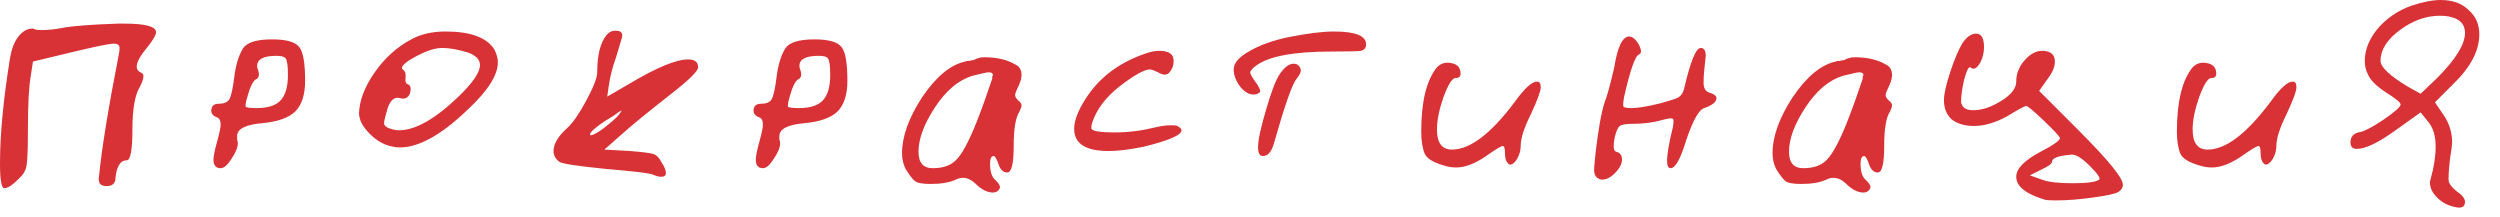 <?xml version="1.0" encoding="UTF-8"?> <svg xmlns="http://www.w3.org/2000/svg" width="115" height="10" viewBox="0 0 115 10" fill="none"><path d="M2.865 1.284C3.326 1.196 4.171 1.13 5.4 1.087H5.729C6.695 1.087 7.178 1.218 7.178 1.482C7.178 1.613 7.035 1.855 6.75 2.206C6.442 2.579 6.289 2.864 6.289 3.062C6.289 3.194 6.366 3.292 6.519 3.358C6.651 3.424 6.618 3.644 6.421 4.017C6.201 4.39 6.091 5.037 6.091 5.959C6.091 6.903 6.003 7.375 5.828 7.375C5.521 7.375 5.345 7.682 5.301 8.297C5.257 8.473 5.125 8.56 4.906 8.56C4.643 8.56 4.522 8.44 4.544 8.198C4.676 6.859 4.983 4.961 5.466 2.502C5.488 2.415 5.499 2.316 5.499 2.206C5.499 2.074 5.411 2.008 5.235 2.008C5.038 2.008 4.39 2.14 3.293 2.404L1.515 2.832L1.416 3.49C1.328 3.973 1.284 4.807 1.284 5.992C1.284 6.848 1.262 7.397 1.218 7.639C1.175 7.858 1.054 8.056 0.856 8.231C0.571 8.517 0.351 8.659 0.198 8.659C0.066 8.659 0 8.275 0 7.507C0 6.19 0.154 4.577 0.461 2.667C0.527 2.272 0.648 1.954 0.823 1.712C1.021 1.449 1.24 1.317 1.482 1.317H1.548C1.57 1.339 1.592 1.35 1.614 1.35C1.657 1.372 1.756 1.383 1.91 1.383C2.217 1.383 2.535 1.35 2.865 1.284ZM13.245 3.457C13.245 3.04 13.212 2.788 13.146 2.7C13.102 2.612 12.959 2.568 12.718 2.568C12.125 2.568 11.829 2.722 11.829 3.029C11.829 3.095 11.84 3.15 11.862 3.194C11.95 3.435 11.917 3.589 11.763 3.655C11.631 3.742 11.511 3.984 11.401 4.379C11.313 4.664 11.28 4.84 11.302 4.906C11.346 4.95 11.511 4.972 11.796 4.972C12.301 4.972 12.663 4.862 12.883 4.642C13.124 4.401 13.245 4.006 13.245 3.457ZM11.17 2.239C11.346 1.954 11.796 1.811 12.52 1.811C13.179 1.811 13.596 1.932 13.771 2.173C13.947 2.393 14.035 2.908 14.035 3.721C14.035 4.357 13.881 4.829 13.574 5.136C13.267 5.422 12.773 5.597 12.092 5.663C11.302 5.729 10.907 5.926 10.907 6.256C10.907 6.278 10.907 6.333 10.907 6.42C10.929 6.486 10.94 6.541 10.94 6.585C10.94 6.782 10.841 7.024 10.644 7.309C10.468 7.595 10.303 7.737 10.15 7.737C9.93 7.737 9.82 7.606 9.82 7.342C9.82 7.189 9.875 6.914 9.985 6.519C10.095 6.124 10.15 5.861 10.15 5.729C10.15 5.553 10.095 5.444 9.985 5.4C9.788 5.334 9.7 5.213 9.722 5.037C9.744 4.862 9.853 4.774 10.051 4.774C10.292 4.774 10.457 4.708 10.545 4.577C10.633 4.423 10.71 4.083 10.775 3.556C10.841 3.007 10.973 2.568 11.17 2.239ZM21.487 2.404C21.048 2.272 20.663 2.206 20.334 2.206C20.027 2.206 19.643 2.327 19.182 2.568C18.721 2.81 18.491 2.996 18.491 3.128C18.491 3.15 18.501 3.172 18.523 3.194C18.633 3.26 18.677 3.391 18.655 3.589C18.633 3.764 18.677 3.863 18.787 3.885C18.896 3.951 18.919 4.094 18.853 4.313C18.765 4.511 18.611 4.577 18.392 4.511C18.15 4.445 17.964 4.598 17.832 4.972C17.722 5.345 17.667 5.575 17.667 5.663C17.667 5.795 17.81 5.894 18.095 5.959C18.161 5.981 18.249 5.992 18.359 5.992C19.105 5.992 20.016 5.476 21.091 4.445C21.75 3.808 22.079 3.325 22.079 2.996C22.079 2.733 21.882 2.535 21.487 2.404ZM18.919 1.811C19.358 1.569 19.884 1.449 20.499 1.449C21.64 1.449 22.387 1.723 22.738 2.272C22.848 2.491 22.902 2.689 22.902 2.864C22.902 3.457 22.441 4.181 21.52 5.037C20.312 6.201 19.27 6.782 18.392 6.782C18.26 6.782 18.161 6.772 18.095 6.75C17.7 6.684 17.338 6.486 17.009 6.157C16.68 5.828 16.515 5.509 16.515 5.202C16.537 4.609 16.778 3.984 17.239 3.325C17.7 2.667 18.26 2.162 18.919 1.811ZM28.427 5.334L28.591 5.103C28.591 5.081 28.558 5.092 28.492 5.136C28.448 5.158 28.372 5.213 28.262 5.301C28.152 5.367 28.009 5.455 27.834 5.564C27.373 5.872 27.142 6.08 27.142 6.19C27.142 6.212 27.153 6.223 27.175 6.223C27.263 6.223 27.45 6.124 27.735 5.926C28.02 5.707 28.251 5.509 28.427 5.334ZM27.9 1.613C28.031 1.46 28.185 1.394 28.361 1.416C28.536 1.416 28.624 1.493 28.624 1.646C28.624 1.69 28.525 2.03 28.328 2.667C28.174 3.084 28.064 3.523 27.998 3.984L27.933 4.445L28.953 3.852C30.204 3.106 31.104 2.733 31.653 2.733C31.96 2.733 32.114 2.853 32.114 3.095C32.114 3.271 31.675 3.699 30.797 4.379C29.787 5.169 29.063 5.762 28.624 6.157L27.801 6.881L28.986 6.947C29.535 6.991 29.886 7.035 30.04 7.079C30.193 7.123 30.325 7.254 30.435 7.474C30.567 7.671 30.632 7.836 30.632 7.968C30.632 8.078 30.556 8.132 30.402 8.132C30.314 8.132 30.193 8.099 30.04 8.034C29.908 7.968 29.184 7.88 27.867 7.77C26.55 7.639 25.836 7.529 25.727 7.441C25.551 7.309 25.463 7.145 25.463 6.947C25.463 6.618 25.672 6.267 26.089 5.894C26.352 5.652 26.649 5.224 26.978 4.609C27.307 3.995 27.472 3.567 27.472 3.325C27.472 2.535 27.614 1.965 27.9 1.613ZM38.19 3.457C38.19 3.04 38.157 2.788 38.091 2.7C38.047 2.612 37.905 2.568 37.663 2.568C37.071 2.568 36.774 2.722 36.774 3.029C36.774 3.095 36.785 3.15 36.807 3.194C36.895 3.435 36.862 3.589 36.709 3.655C36.577 3.742 36.456 3.984 36.346 4.379C36.259 4.664 36.226 4.84 36.248 4.906C36.291 4.95 36.456 4.972 36.742 4.972C37.246 4.972 37.608 4.862 37.828 4.642C38.069 4.401 38.19 4.006 38.19 3.457ZM36.116 2.239C36.291 1.954 36.742 1.811 37.466 1.811C38.124 1.811 38.541 1.932 38.717 2.173C38.893 2.393 38.98 2.908 38.98 3.721C38.98 4.357 38.827 4.829 38.519 5.136C38.212 5.422 37.718 5.597 37.038 5.663C36.248 5.729 35.852 5.926 35.852 6.256C35.852 6.278 35.852 6.333 35.852 6.42C35.874 6.486 35.886 6.541 35.886 6.585C35.886 6.782 35.787 7.024 35.589 7.309C35.413 7.595 35.249 7.737 35.095 7.737C34.876 7.737 34.766 7.606 34.766 7.342C34.766 7.189 34.821 6.914 34.931 6.519C35.04 6.124 35.095 5.861 35.095 5.729C35.095 5.553 35.04 5.444 34.931 5.4C34.733 5.334 34.645 5.213 34.667 5.037C34.689 4.862 34.799 4.774 34.996 4.774C35.238 4.774 35.403 4.708 35.49 4.577C35.578 4.423 35.655 4.083 35.721 3.556C35.787 3.007 35.918 2.568 36.116 2.239ZM45.642 3.622C45.642 3.6 45.642 3.567 45.642 3.523L45.675 3.457C45.675 3.369 45.609 3.325 45.477 3.325C45.411 3.325 45.159 3.38 44.72 3.49C44.084 3.688 43.513 4.17 43.008 4.939C42.503 5.707 42.251 6.387 42.251 6.98C42.251 7.485 42.47 7.737 42.909 7.737C43.392 7.737 43.754 7.606 43.996 7.342C44.259 7.079 44.566 6.508 44.918 5.63C45.159 5.016 45.401 4.346 45.642 3.622ZM45.049 2.667C45.071 2.645 45.148 2.634 45.28 2.634C45.85 2.634 46.322 2.744 46.696 2.963C46.893 3.051 46.992 3.216 46.992 3.457C46.992 3.611 46.926 3.819 46.794 4.083C46.728 4.214 46.696 4.313 46.696 4.379C46.696 4.445 46.739 4.522 46.827 4.609C46.937 4.697 46.992 4.774 46.992 4.84C46.992 4.906 46.959 5.005 46.893 5.136C46.718 5.4 46.63 5.926 46.63 6.717C46.63 7.529 46.531 7.935 46.333 7.935C46.158 7.935 46.026 7.814 45.938 7.573C45.85 7.309 45.774 7.178 45.708 7.178C45.598 7.178 45.543 7.298 45.543 7.54C45.543 7.913 45.631 8.165 45.807 8.297C45.982 8.473 46.037 8.604 45.971 8.692C45.905 8.802 45.807 8.857 45.675 8.857C45.411 8.857 45.137 8.714 44.852 8.429C44.566 8.165 44.27 8.11 43.963 8.264C43.677 8.396 43.293 8.462 42.81 8.462C42.437 8.462 42.196 8.418 42.086 8.33C41.976 8.242 41.834 8.056 41.658 7.77C41.548 7.551 41.493 7.309 41.493 7.046C41.493 6.278 41.801 5.422 42.415 4.478C43.052 3.534 43.71 2.985 44.391 2.832C44.435 2.81 44.501 2.799 44.588 2.799C44.676 2.777 44.742 2.766 44.786 2.766C44.83 2.744 44.874 2.722 44.918 2.7C44.983 2.678 45.027 2.667 45.049 2.667ZM52.671 2.469C52.912 2.382 53.132 2.338 53.329 2.338C53.768 2.338 53.988 2.491 53.988 2.799C53.988 2.996 53.933 3.161 53.823 3.292C53.713 3.468 53.527 3.479 53.264 3.325C53.088 3.238 52.967 3.194 52.901 3.194C52.638 3.194 52.166 3.457 51.486 3.984C50.849 4.489 50.432 5.048 50.234 5.663C50.212 5.729 50.202 5.806 50.202 5.894C50.202 6.025 50.564 6.091 51.288 6.091C51.903 6.091 52.517 6.014 53.132 5.861C53.395 5.795 53.648 5.762 53.889 5.762C54.043 5.762 54.13 5.773 54.152 5.795C54.284 5.861 54.35 5.926 54.35 5.992C54.35 6.212 53.768 6.464 52.605 6.75C51.968 6.881 51.431 6.947 50.992 6.947C49.938 6.947 49.411 6.607 49.411 5.926C49.411 5.553 49.587 5.092 49.938 4.544C50.553 3.578 51.464 2.886 52.671 2.469ZM59.253 1.712C60.131 1.537 60.833 1.449 61.36 1.449C62.348 1.449 62.841 1.646 62.841 2.041C62.841 2.195 62.765 2.294 62.611 2.338C62.457 2.36 62.007 2.371 61.261 2.371C59.505 2.371 58.342 2.59 57.771 3.029C57.617 3.139 57.53 3.238 57.508 3.325C57.508 3.391 57.584 3.534 57.738 3.753C57.826 3.863 57.881 3.951 57.903 4.017C57.947 4.083 57.969 4.138 57.969 4.181C57.969 4.225 57.947 4.258 57.903 4.28C57.881 4.302 57.826 4.324 57.738 4.346H57.639C57.442 4.346 57.244 4.225 57.047 3.984C56.849 3.721 56.75 3.457 56.75 3.194C56.75 2.908 56.981 2.634 57.442 2.371C57.925 2.085 58.528 1.866 59.253 1.712ZM58.858 3.424C59.077 3.095 59.297 2.93 59.516 2.93C59.648 2.93 59.746 2.996 59.812 3.128C59.878 3.238 59.823 3.402 59.648 3.622C59.45 3.841 59.099 4.84 58.594 6.618C58.484 6.991 58.32 7.178 58.1 7.178C57.947 7.178 57.87 7.046 57.87 6.782C57.87 6.453 57.99 5.883 58.232 5.07C58.473 4.236 58.682 3.688 58.858 3.424ZM66.1 3.095C66.275 2.919 66.484 2.853 66.725 2.897C67.033 2.941 67.186 3.106 67.186 3.391C67.186 3.523 67.11 3.589 66.956 3.589C66.802 3.589 66.616 3.885 66.396 4.478C66.199 5.048 66.1 5.542 66.1 5.959C66.1 6.574 66.33 6.881 66.791 6.881C67.625 6.881 68.591 6.146 69.689 4.675C70.128 4.061 70.468 3.753 70.709 3.753C70.819 3.753 70.874 3.841 70.874 4.017C70.874 4.192 70.72 4.609 70.413 5.268C70.106 5.883 69.952 6.365 69.952 6.717C69.952 6.914 69.897 7.112 69.787 7.309C69.678 7.485 69.568 7.573 69.458 7.573C69.436 7.573 69.403 7.551 69.359 7.507C69.272 7.419 69.228 7.265 69.228 7.046C69.228 6.826 69.195 6.717 69.129 6.717C69.063 6.717 68.855 6.837 68.503 7.079C67.933 7.496 67.428 7.704 66.989 7.704C66.791 7.704 66.594 7.671 66.396 7.606C65.935 7.474 65.65 7.298 65.54 7.079C65.43 6.815 65.376 6.475 65.376 6.058C65.376 4.675 65.617 3.688 66.1 3.095ZM74.25 3.128C74.403 2.162 74.634 1.679 74.941 1.679C75.095 1.679 75.249 1.811 75.402 2.074C75.512 2.316 75.512 2.458 75.402 2.502C75.227 2.546 74.996 3.194 74.711 4.445C74.667 4.686 74.656 4.84 74.678 4.906C74.722 4.95 74.842 4.972 75.04 4.972C75.347 4.972 75.808 4.895 76.423 4.741C76.818 4.631 77.081 4.544 77.213 4.478C77.345 4.39 77.433 4.247 77.476 4.05C77.762 2.821 78.014 2.206 78.234 2.206C78.387 2.206 78.464 2.327 78.464 2.568C78.464 2.59 78.442 2.799 78.398 3.194C78.376 3.391 78.365 3.6 78.365 3.819C78.365 4.083 78.475 4.236 78.695 4.28C78.87 4.346 78.958 4.423 78.958 4.511C78.958 4.686 78.771 4.84 78.398 4.972C78.157 5.037 77.882 5.52 77.575 6.42C77.312 7.298 77.07 7.737 76.851 7.737C76.741 7.737 76.686 7.628 76.686 7.408C76.686 7.079 76.774 6.563 76.95 5.861C76.993 5.619 76.993 5.487 76.95 5.466C76.906 5.422 76.73 5.444 76.423 5.531C76.028 5.641 75.589 5.696 75.106 5.696C74.799 5.696 74.601 5.729 74.513 5.795C74.425 5.861 74.349 6.025 74.283 6.289C74.195 6.728 74.217 6.958 74.349 6.98C74.524 7.024 74.612 7.145 74.612 7.342C74.612 7.54 74.502 7.748 74.283 7.968C74.085 8.165 73.888 8.264 73.69 8.264C73.668 8.264 73.624 8.253 73.558 8.231C73.405 8.165 73.328 8.023 73.328 7.803C73.328 7.737 73.35 7.485 73.394 7.046C73.525 5.926 73.668 5.136 73.822 4.675C73.91 4.478 74.052 3.962 74.25 3.128ZM85.685 3.622C85.685 3.6 85.685 3.567 85.685 3.523L85.718 3.457C85.718 3.369 85.652 3.325 85.521 3.325C85.455 3.325 85.202 3.38 84.763 3.49C84.127 3.688 83.556 4.17 83.051 4.939C82.546 5.707 82.294 6.387 82.294 6.98C82.294 7.485 82.513 7.737 82.952 7.737C83.435 7.737 83.797 7.606 84.039 7.342C84.302 7.079 84.61 6.508 84.961 5.63C85.202 5.016 85.444 4.346 85.685 3.622ZM85.093 2.667C85.115 2.645 85.191 2.634 85.323 2.634C85.894 2.634 86.366 2.744 86.739 2.963C86.936 3.051 87.035 3.216 87.035 3.457C87.035 3.611 86.969 3.819 86.838 4.083C86.772 4.214 86.739 4.313 86.739 4.379C86.739 4.445 86.783 4.522 86.871 4.609C86.98 4.697 87.035 4.774 87.035 4.84C87.035 4.906 87.002 5.005 86.936 5.136C86.761 5.4 86.673 5.926 86.673 6.717C86.673 7.529 86.574 7.935 86.377 7.935C86.201 7.935 86.069 7.814 85.981 7.573C85.894 7.309 85.817 7.178 85.751 7.178C85.641 7.178 85.586 7.298 85.586 7.54C85.586 7.913 85.674 8.165 85.85 8.297C86.025 8.473 86.08 8.604 86.014 8.692C85.949 8.802 85.85 8.857 85.718 8.857C85.455 8.857 85.18 8.714 84.895 8.429C84.61 8.165 84.313 8.11 84.006 8.264C83.721 8.396 83.337 8.462 82.854 8.462C82.481 8.462 82.239 8.418 82.129 8.33C82.02 8.242 81.877 8.056 81.701 7.77C81.592 7.551 81.537 7.309 81.537 7.046C81.537 6.278 81.844 5.422 82.459 4.478C83.095 3.534 83.754 2.985 84.434 2.832C84.478 2.81 84.544 2.799 84.632 2.799C84.719 2.777 84.785 2.766 84.829 2.766C84.873 2.744 84.917 2.722 84.961 2.7C85.027 2.678 85.071 2.667 85.093 2.667ZM96.566 8.264C96.632 8.198 96.489 7.99 96.138 7.639C95.787 7.287 95.513 7.112 95.315 7.112C94.701 7.156 94.393 7.265 94.393 7.441C94.393 7.529 94.229 7.65 93.899 7.803L93.373 8.067L93.932 8.264C94.218 8.374 94.689 8.429 95.348 8.429C96.007 8.429 96.413 8.374 96.566 8.264ZM90.278 1.976C90.475 1.69 90.684 1.547 90.903 1.547C91.145 1.547 91.265 1.756 91.265 2.173C91.265 2.415 91.21 2.645 91.101 2.864C90.991 3.062 90.881 3.161 90.772 3.161C90.728 3.161 90.684 3.139 90.64 3.095H90.607C90.541 3.095 90.453 3.292 90.344 3.688C90.256 4.083 90.212 4.401 90.212 4.642C90.212 4.664 90.212 4.697 90.212 4.741L90.245 4.807C90.311 4.983 90.486 5.07 90.772 5.07C91.167 5.07 91.595 4.928 92.056 4.642C92.516 4.357 92.747 4.061 92.747 3.753C92.747 3.402 92.868 3.084 93.109 2.799C93.373 2.491 93.647 2.338 93.932 2.338H93.998C94.349 2.36 94.525 2.524 94.525 2.832C94.525 3.073 94.415 3.336 94.196 3.622L93.801 4.181L95.611 5.992C96.972 7.353 97.653 8.187 97.653 8.495C97.653 8.626 97.587 8.736 97.455 8.824C97.323 8.912 96.928 8.999 96.27 9.087C95.633 9.175 95.074 9.219 94.591 9.219C94.305 9.219 94.13 9.208 94.064 9.186C93.186 8.923 92.747 8.571 92.747 8.132C92.747 7.759 93.12 7.375 93.866 6.98C94.459 6.673 94.755 6.464 94.755 6.354C94.755 6.289 94.514 6.025 94.031 5.564C93.548 5.103 93.274 4.873 93.208 4.873C93.142 4.873 92.857 5.027 92.352 5.334C91.803 5.641 91.287 5.795 90.804 5.795C90.387 5.795 90.047 5.696 89.784 5.498C89.542 5.279 89.422 4.983 89.422 4.609C89.422 4.324 89.52 3.885 89.718 3.292C89.915 2.7 90.102 2.261 90.278 1.976ZM100.861 3.095C101.037 2.919 101.245 2.853 101.487 2.897C101.794 2.941 101.948 3.106 101.948 3.391C101.948 3.523 101.871 3.589 101.717 3.589C101.563 3.589 101.377 3.885 101.157 4.478C100.96 5.048 100.861 5.542 100.861 5.959C100.861 6.574 101.092 6.881 101.553 6.881C102.387 6.881 103.352 6.146 104.45 4.675C104.889 4.061 105.229 3.753 105.471 3.753C105.58 3.753 105.635 3.841 105.635 4.017C105.635 4.192 105.482 4.609 105.174 5.268C104.867 5.883 104.713 6.365 104.713 6.717C104.713 6.914 104.658 7.112 104.549 7.309C104.439 7.485 104.329 7.573 104.219 7.573C104.197 7.573 104.165 7.551 104.121 7.507C104.033 7.419 103.989 7.265 103.989 7.046C103.989 6.826 103.956 6.717 103.89 6.717C103.824 6.717 103.616 6.837 103.265 7.079C102.694 7.496 102.189 7.704 101.75 7.704C101.553 7.704 101.355 7.671 101.157 7.606C100.696 7.474 100.411 7.298 100.301 7.079C100.192 6.815 100.137 6.475 100.137 6.058C100.137 4.675 100.378 3.688 100.861 3.095ZM113.028 0.889C112.83 0.779 112.567 0.724 112.238 0.724C111.601 0.724 110.986 0.944 110.394 1.383C109.801 1.822 109.505 2.294 109.505 2.799C109.505 3.084 109.922 3.479 110.756 3.984L111.349 4.313L112.106 3.589C112.962 2.733 113.39 2.041 113.39 1.515C113.39 1.229 113.269 1.021 113.028 0.889ZM110.921 0.263C111.447 0.088 111.897 3.69274e-05 112.27 3.69274e-05C112.819 3.69274e-05 113.247 0.154 113.555 0.461C113.884 0.746 114.048 1.119 114.048 1.58C114.048 2.327 113.653 3.084 112.863 3.852L112.007 4.708L112.435 5.334C112.677 5.707 112.797 6.113 112.797 6.552C112.797 6.662 112.764 6.914 112.699 7.309C112.655 7.682 112.633 8.001 112.633 8.264C112.633 8.418 112.753 8.593 112.995 8.791C113.258 8.966 113.39 9.131 113.39 9.285C113.39 9.526 113.225 9.603 112.896 9.515C112.589 9.449 112.325 9.307 112.106 9.087C111.886 8.868 111.777 8.637 111.777 8.396C111.777 8.374 111.777 8.352 111.777 8.33C111.799 8.286 111.81 8.253 111.81 8.231C111.963 7.682 112.04 7.189 112.04 6.75C112.04 6.289 111.941 5.926 111.744 5.663L111.349 5.169L110.196 5.992C109.406 6.563 108.813 6.848 108.418 6.848C108.221 6.848 108.122 6.75 108.122 6.552C108.122 6.311 108.243 6.157 108.484 6.091C108.704 6.069 109.077 5.883 109.604 5.531C110.152 5.158 110.427 4.917 110.427 4.807C110.427 4.719 110.218 4.544 109.801 4.28C109.318 3.973 109.022 3.677 108.912 3.391C108.824 3.216 108.78 3.018 108.78 2.799C108.78 2.294 108.978 1.8 109.373 1.317C109.79 0.834 110.306 0.483 110.921 0.263Z" fill="#D83236"></path></svg> 